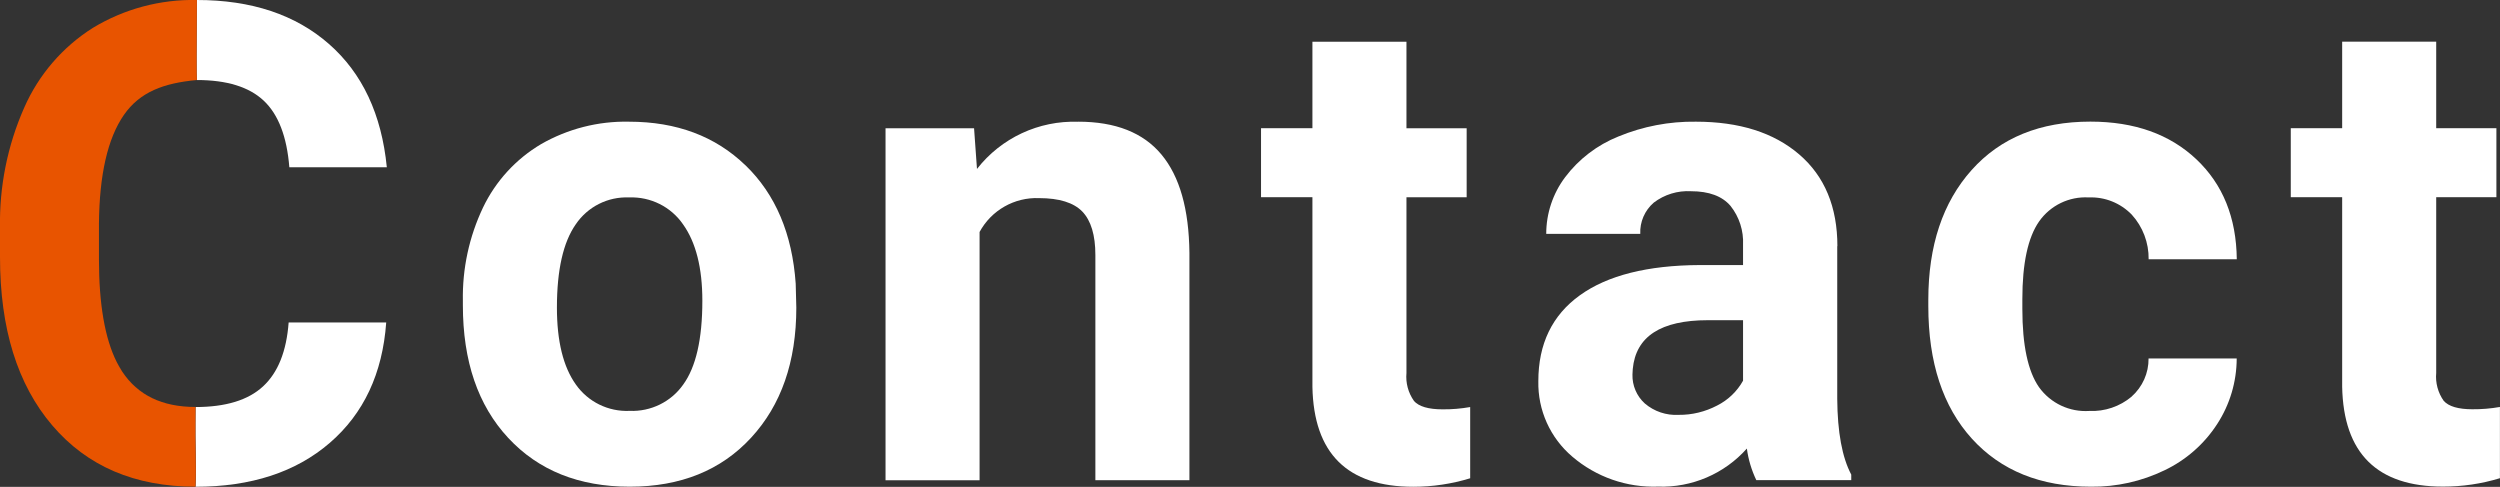 <?xml version="1.0" encoding="UTF-8"?>
<svg id="_レイヤー_2" data-name="レイヤー 2" xmlns="http://www.w3.org/2000/svg" viewBox="0 0 326.44 63.57">
  <rect x="0" y="0" width="326.44" height="63.57" fill="#333333" stroke="none"/>
  <defs>
    <style>
      .cls-1 {
        fill: none;
      }

      .cls-1, .cls-2, .cls-3 {
        stroke-width: 0px;
      }

      .cls-2 {
        fill: #fff;
      }

      .cls-3 {
        fill: #e85400;
      }
    </style>
  </defs>
  <g id="_レイヤー_1-2" data-name="レイヤー 1">
    <g>
      <path class="cls-1" d="m82.14,25.79c-2.77-.12-5.41,1.21-6.97,3.51-1.64,2.34-2.46,5.96-2.46,10.87h0c0,4.38.82,7.71,2.46,10.03,1.6,2.29,4.26,3.59,7.05,3.46,2.75.11,5.37-1.18,6.97-3.42,1.67-2.28,2.51-5.93,2.51-10.96,0-4.28-.84-7.6-2.51-9.96-1.59-2.31-4.25-3.65-7.05-3.53Z"/>
      <path class="cls-1" d="m213.2,48.18l-.04.72c-.04,1.44.55,2.82,1.61,3.78,1.23,1.04,2.81,1.58,4.42,1.49,1.75.02,3.47-.4,5.01-1.21,1.44-.72,2.62-1.85,3.4-3.25v-7.9h-4.59c-6.15,0-9.42,2.12-9.81,6.37Z"/>
      <path class="cls-2" d="m37.77,21.84h12.74c-.68-6.91-3.2-12.28-7.56-16.1C38.59,1.92,32.85,0,25.71,0c-.05,5.95-.05,10.01,0,10.45,3.91,0,6.82.9,8.73,2.7,1.91,1.8,3.02,4.69,3.34,8.69Z"/>
      <path class="cls-2" d="m239.92,32.16c0-5.15-1.67-9.15-4.99-12s-7.82-4.27-13.49-4.27c-3.47-.05-6.91.61-10.11,1.93-2.77,1.11-5.18,2.95-6.97,5.33-1.6,2.13-2.46,4.73-2.46,7.39h12.28c-.07-1.56.58-3.06,1.76-4.08,1.39-1.06,3.12-1.59,4.86-1.49,2.35,0,4.07.64,5.16,1.91,1.15,1.44,1.73,3.26,1.64,5.1v2.63h-5.65c-6.83.03-12.05,1.35-15.66,3.95s-5.42,6.34-5.42,11.21c-.08,3.79,1.55,7.41,4.44,9.86,3.11,2.66,7.1,4.05,11.19,3.91,4.41.15,8.66-1.67,11.6-4.97.19,1.43.61,2.82,1.23,4.12h12.4v-.72c-1.19-2.24-1.8-5.54-1.83-9.9v-19.93Zm-12.32,17.55c-.78,1.4-1.96,2.53-3.4,3.25-1.55.81-3.27,1.23-5.01,1.21-1.61.09-3.19-.44-4.42-1.49-1.06-.96-1.65-2.35-1.61-3.78l.04-.72c.4-4.25,3.67-6.37,9.81-6.37h4.59v7.9Z"/>
      <path class="cls-2" d="m25.54,53.15c-.07,6.37.14,6.79,0,10.41,7.25,0,13.09-1.91,17.52-5.73,4.43-3.82,6.89-9.06,7.37-15.72h-12.74c-.28,3.76-1.39,6.54-3.34,8.34-1.94,1.8-4.88,2.7-8.82,2.7-4.36,0-7.55-1.54-9.58-4.63-.25-.39-.49-.8-.71-1.24.22.44.46.86.71,1.24,2.02,3.09,5.22,4.63,9.58,4.63Z"/>
      <path class="cls-2" d="m322.83,53.44c-1.84,0-3.09-.37-3.74-1.1-.75-1.06-1.1-2.36-.98-3.65v-22.94h7.86v-9.01h-7.86V5.44h-12.28v11.3h-6.71v9.01h6.71v24.75c.17,8.69,4.56,13.04,13.17,13.04,2.52,0,5.02-.36,7.43-1.1v-9.3c-1.19.21-2.4.31-3.61.3Z"/>
      <path class="cls-2" d="m278.34,51.79c-1.54,1.29-3.51,1.96-5.52,1.87h0c-2.58.17-5.07-1-6.58-3.11-1.44-2.07-2.17-5.47-2.17-10.21v-1.28c0-4.68.73-8.06,2.19-10.15,1.47-2.09,3.92-3.28,6.48-3.13,2.1-.09,4.14.73,5.61,2.24,1.45,1.59,2.24,3.68,2.21,5.83h11.51c-.06-5.44-1.82-9.79-5.29-13.06-3.47-3.27-8.08-4.91-13.83-4.91-6.57,0-11.74,2.11-15.51,6.33-3.77,4.22-5.65,9.87-5.65,16.95v.81c0,7.36,1.9,13.13,5.69,17.31,3.8,4.18,8.98,6.27,15.55,6.27,3.33.04,6.63-.7,9.62-2.15,2.8-1.34,5.17-3.42,6.86-6.03,1.66-2.55,2.54-5.52,2.55-8.56h-11.51c.02,1.9-.79,3.71-2.21,4.97Z"/>
      <path class="cls-2" d="m97.33,21.58c-3.92-3.79-8.99-5.69-15.19-5.69-4.03-.09-8,.93-11.49,2.93-3.29,1.95-5.93,4.83-7.58,8.28-1.81,3.81-2.71,7.98-2.63,12.2v.55c0,7.31,1.97,13.08,5.92,17.33s9.24,6.37,15.87,6.37c6.63,0,11.92-2.13,15.85-6.4,3.93-4.26,5.9-9.92,5.9-16.97l-.08-3.14c-.45-6.51-2.64-11.67-6.56-15.46Zm-8.13,28.65c-1.59,2.25-4.22,3.53-6.97,3.42-2.79.13-5.45-1.17-7.05-3.46-1.64-2.31-2.46-5.65-2.46-10.02h0c0-4.92.82-8.54,2.46-10.88,1.56-2.3,4.19-3.63,6.97-3.51,2.8-.11,5.47,1.22,7.05,3.53,1.67,2.35,2.51,5.67,2.51,9.96,0,5.02-.84,8.67-2.51,10.96Z"/>
      <path class="cls-2" d="m140.78,15.9c-5.14-.18-10.05,2.11-13.21,6.16l-.38-5.31h-11.56s0,45.96,0,45.96h12.28V30.29c1.54-2.84,4.55-4.55,7.77-4.42,2.63,0,4.52.59,5.65,1.76,1.13,1.18,1.7,3.07,1.7,5.67v29.4h12.28v-29.69c-.06-5.69-1.27-9.97-3.65-12.83s-6-4.29-10.88-4.29Z"/>
      <path class="cls-2" d="m184.63,52.35c-.75-1.06-1.1-2.36-.98-3.65v-22.94h7.86v-9.01h-7.86V5.45h-12.28s0,11.29,0,11.29h-6.71v9.01h6.71v24.77c.17,8.69,4.56,13.04,13.17,13.04,2.52,0,5.02-.37,7.43-1.11v-9.3c-1.19.21-2.4.31-3.61.3-1.84,0-3.09-.37-3.74-1.1Z"/>
      <path class="cls-3" d="m25.71,0c-4.78-.1-9.48,1.16-13.57,3.63-3.97,2.5-7.1,6.14-8.98,10.43C.97,19.01-.1,24.38,0,29.78v3.78c0,9.32,2.27,16.65,6.82,21.98,4.55,5.34,10.78,8.01,18.71,8.01.13-3.62-.07-4.04,0-10.41-4.36,0-7.55-1.54-9.58-4.63-.25-.39-.49-.8-.71-1.24-1.55-3.09-2.32-7.57-2.32-13.41v-4.67c.06-6.4,1.14-11.12,3.25-14.17s5.27-4.18,9.54-4.57c0,0,0,0,0,0-.05-.44-.05-4.5,0-10.45Z"/>
    </g>
  </g>
</svg>